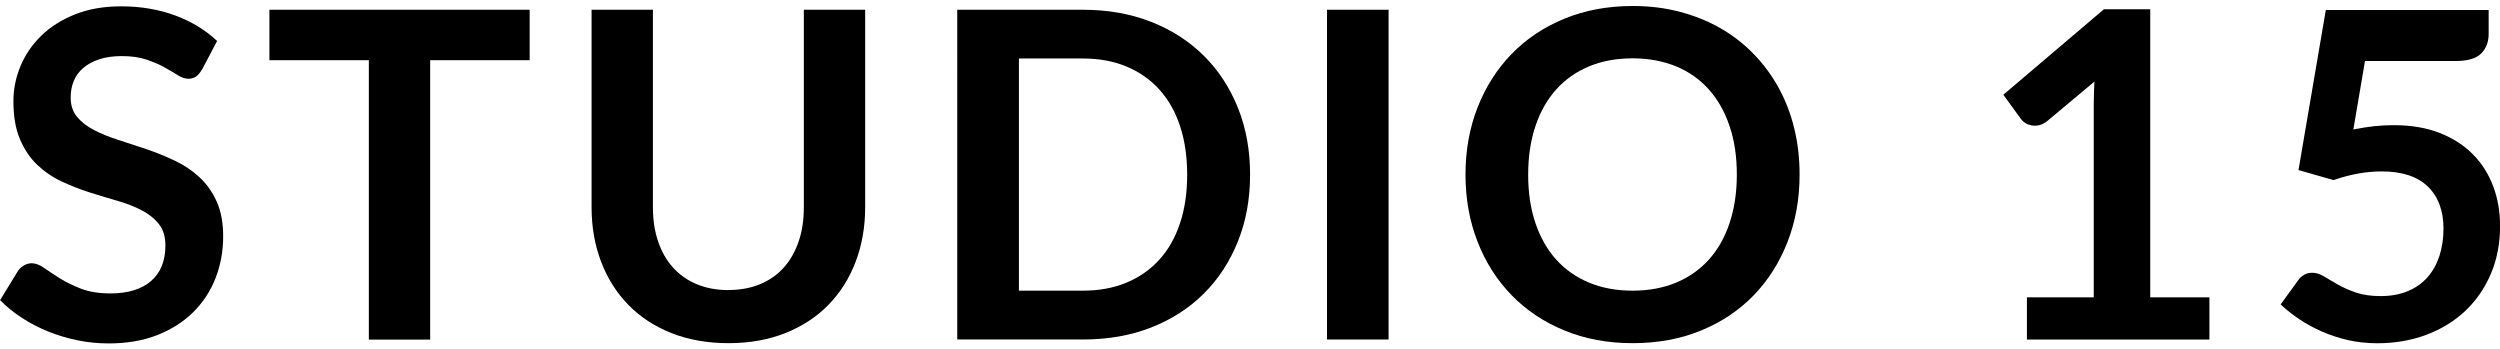 <?xml version="1.0" encoding="UTF-8"?>
<svg id="logos" xmlns="http://www.w3.org/2000/svg" viewBox="0 0 300 41.91">
  <path d="M24.22,8.36c-.22.38-.45.66-.7.83-.25.17-.55.26-.92.26-.38,0-.8-.14-1.25-.42-.45-.28-.98-.6-1.6-.94-.62-.35-1.35-.66-2.18-.94s-1.81-.42-2.94-.42c-1.02,0-1.92.12-2.68.37-.77.25-1.41.59-1.93,1.03-.52.44-.91.96-1.16,1.57-.26.61-.38,1.28-.38,2.01,0,.93.26,1.71.78,2.33s1.21,1.15,2.07,1.59c.86.44,1.83.83,2.93,1.18,1.09.35,2.22.72,3.37,1.11,1.15.39,2.27.85,3.37,1.37,1.09.52,2.07,1.18,2.93,1.97.86.79,1.55,1.77,2.07,2.92s.78,2.55.78,4.19c0,1.79-.31,3.46-.92,5.02-.61,1.56-1.51,2.92-2.68,4.08-1.18,1.16-2.61,2.07-4.31,2.74-1.7.67-3.64,1-5.83,1-1.26,0-2.5-.12-3.72-.37-1.22-.25-2.39-.6-3.52-1.05-1.12-.46-2.18-1-3.16-1.64-.99-.64-1.86-1.35-2.63-2.13l2.16-3.53c.18-.26.42-.47.71-.64.29-.17.6-.26.93-.26.46,0,.95.19,1.48.56s1.16.79,1.89,1.25c.73.46,1.58.87,2.56,1.25.98.37,2.15.56,3.52.56,2.1,0,3.72-.5,4.87-1.49,1.15-.99,1.72-2.42,1.72-4.28,0-1.04-.26-1.89-.78-2.55-.52-.66-1.21-1.21-2.07-1.66-.86-.45-1.83-.83-2.93-1.14-1.09-.31-2.21-.65-3.34-1.01-1.13-.36-2.24-.8-3.34-1.31-1.09-.51-2.07-1.18-2.93-2-.86-.82-1.55-1.85-2.07-3.08s-.78-2.75-.78-4.56c0-1.44.29-2.85.86-4.22.57-1.37,1.41-2.58,2.5-3.64,1.09-1.06,2.44-1.91,4.05-2.55,1.61-.64,3.45-.96,5.53-.96,2.34,0,4.49.37,6.46,1.09,1.97.73,3.65,1.75,5.04,3.07l-1.83,3.48Z"/>
  <path d="M63.55,7.22h-11.93v33.53h-7.36V7.22h-11.93V1.17h31.23v6.05Z"/>
  <path d="M87.42,34.8c1.42,0,2.7-.24,3.82-.71,1.12-.47,2.07-1.14,2.83-2,.77-.86,1.35-1.9,1.77-3.12s.62-2.59.62-4.11V1.17h7.36v23.7c0,2.35-.38,4.53-1.14,6.53-.76,2-1.84,3.72-3.26,5.17-1.41,1.45-3.13,2.58-5.16,3.39-2.03.81-4.31,1.22-6.84,1.22s-4.84-.41-6.87-1.22c-2.03-.81-3.75-1.94-5.16-3.39-1.41-1.45-2.5-3.17-3.26-5.17-.76-2-1.14-4.17-1.14-6.53V1.17h7.36v23.68c0,1.51.2,2.88.62,4.11.41,1.22,1,2.27,1.78,3.13.78.87,1.72,1.54,2.85,2.01,1.12.47,2.39.71,3.82.71Z"/>
  <path d="M150.01,20.95c0,2.9-.48,5.57-1.45,7.99-.97,2.43-2.33,4.52-4.08,6.27-1.75,1.75-3.86,3.11-6.32,4.08s-5.2,1.45-8.21,1.45h-15.08V1.17h15.08c3.01,0,5.75.49,8.21,1.46s4.57,2.34,6.32,4.08c1.75,1.74,3.11,3.83,4.08,6.25.97,2.43,1.45,5.09,1.45,7.99ZM142.46,20.95c0-2.17-.29-4.12-.86-5.84-.57-1.72-1.4-3.18-2.49-4.38-1.09-1.19-2.4-2.11-3.94-2.75-1.54-.64-3.28-.96-5.21-.96h-7.69v27.86h7.69c1.93,0,3.67-.32,5.21-.96,1.54-.64,2.86-1.56,3.94-2.75,1.09-1.19,1.92-2.65,2.49-4.38.58-1.72.86-3.67.86-5.84Z"/>
  <path d="M166.63,40.74h-7.39V1.17h7.39v39.58Z"/>
  <path d="M215.95,20.95c0,2.9-.48,5.59-1.44,8.06-.96,2.47-2.31,4.61-4.06,6.42-1.75,1.81-3.86,3.22-6.32,4.23-2.46,1.01-5.2,1.52-8.21,1.52s-5.72-.51-8.18-1.52c-2.46-1.01-4.58-2.42-6.34-4.23-1.76-1.81-3.13-3.95-4.09-6.42-.97-2.47-1.45-5.16-1.45-8.06s.48-5.59,1.45-8.06,2.33-4.61,4.09-6.42c1.76-1.81,3.87-3.22,6.34-4.23,2.46-1.01,5.19-1.52,8.18-1.52,2.01,0,3.9.23,5.67.7,1.77.47,3.39,1.12,4.87,1.97,1.48.85,2.81,1.88,3.98,3.09,1.18,1.21,2.18,2.57,3,4.06.82,1.5,1.45,3.12,1.87,4.87.43,1.75.64,3.59.64,5.53ZM208.42,20.95c0-2.17-.29-4.12-.88-5.84-.58-1.72-1.41-3.19-2.49-4.39-1.08-1.2-2.39-2.13-3.93-2.76s-3.28-.96-5.21-.96-3.67.32-5.21.96-2.86,1.56-3.94,2.76c-1.09,1.2-1.92,2.67-2.5,4.39-.58,1.72-.88,3.67-.88,5.84s.29,4.12.88,5.84c.58,1.72,1.42,3.18,2.5,4.38,1.09,1.2,2.4,2.11,3.94,2.75,1.54.64,3.28.96,5.21.96s3.67-.32,5.21-.96c1.54-.64,2.85-1.56,3.93-2.75,1.08-1.19,1.91-2.65,2.49-4.38s.88-3.67.88-5.84Z"/>
  <path d="M265.13,35.68v5.06h-21.9v-5.06h8.02V12.61c0-.91.03-1.85.08-2.82l-5.69,4.76c-.33.26-.65.41-.97.48s-.62.07-.9.01c-.28-.05-.53-.15-.75-.29-.22-.14-.38-.29-.49-.45l-2.13-2.93,12.07-10.26h5.56v34.57h7.12Z"/>
  <path d="M282.4,15.54c.88-.18,1.71-.31,2.52-.4.8-.08,1.58-.12,2.33-.12,2.08,0,3.91.31,5.5.93,1.59.62,2.92,1.48,4,2.57,1.08,1.09,1.89,2.38,2.44,3.85.55,1.47.82,3.05.82,4.75,0,2.1-.37,4.01-1.11,5.75-.74,1.73-1.77,3.22-3.08,4.45-1.31,1.23-2.87,2.19-4.67,2.86-1.8.67-3.75,1.01-5.87,1.01-1.24,0-2.42-.13-3.53-.38-1.11-.26-2.16-.6-3.13-1.03-.98-.43-1.88-.92-2.71-1.48-.83-.56-1.57-1.14-2.23-1.77l2.08-2.87c.44-.62,1.01-.93,1.72-.93.46,0,.92.15,1.4.44s1.02.61,1.63.96c.61.35,1.33.67,2.16.96.83.29,1.83.44,3,.44,1.24,0,2.34-.2,3.28-.6.95-.4,1.74-.96,2.37-1.68.63-.72,1.1-1.58,1.42-2.57.32-.99.48-2.08.48-3.24,0-2.15-.63-3.84-1.87-5.05-1.25-1.21-3.1-1.82-5.54-1.82-1.88,0-3.8.35-5.78,1.04l-4.21-1.2,3.28-19.21h19.54v2.87c0,.97-.3,1.75-.9,2.35s-1.62.9-3.07.9h-10.87l-1.4,8.24Z"/>
</svg>